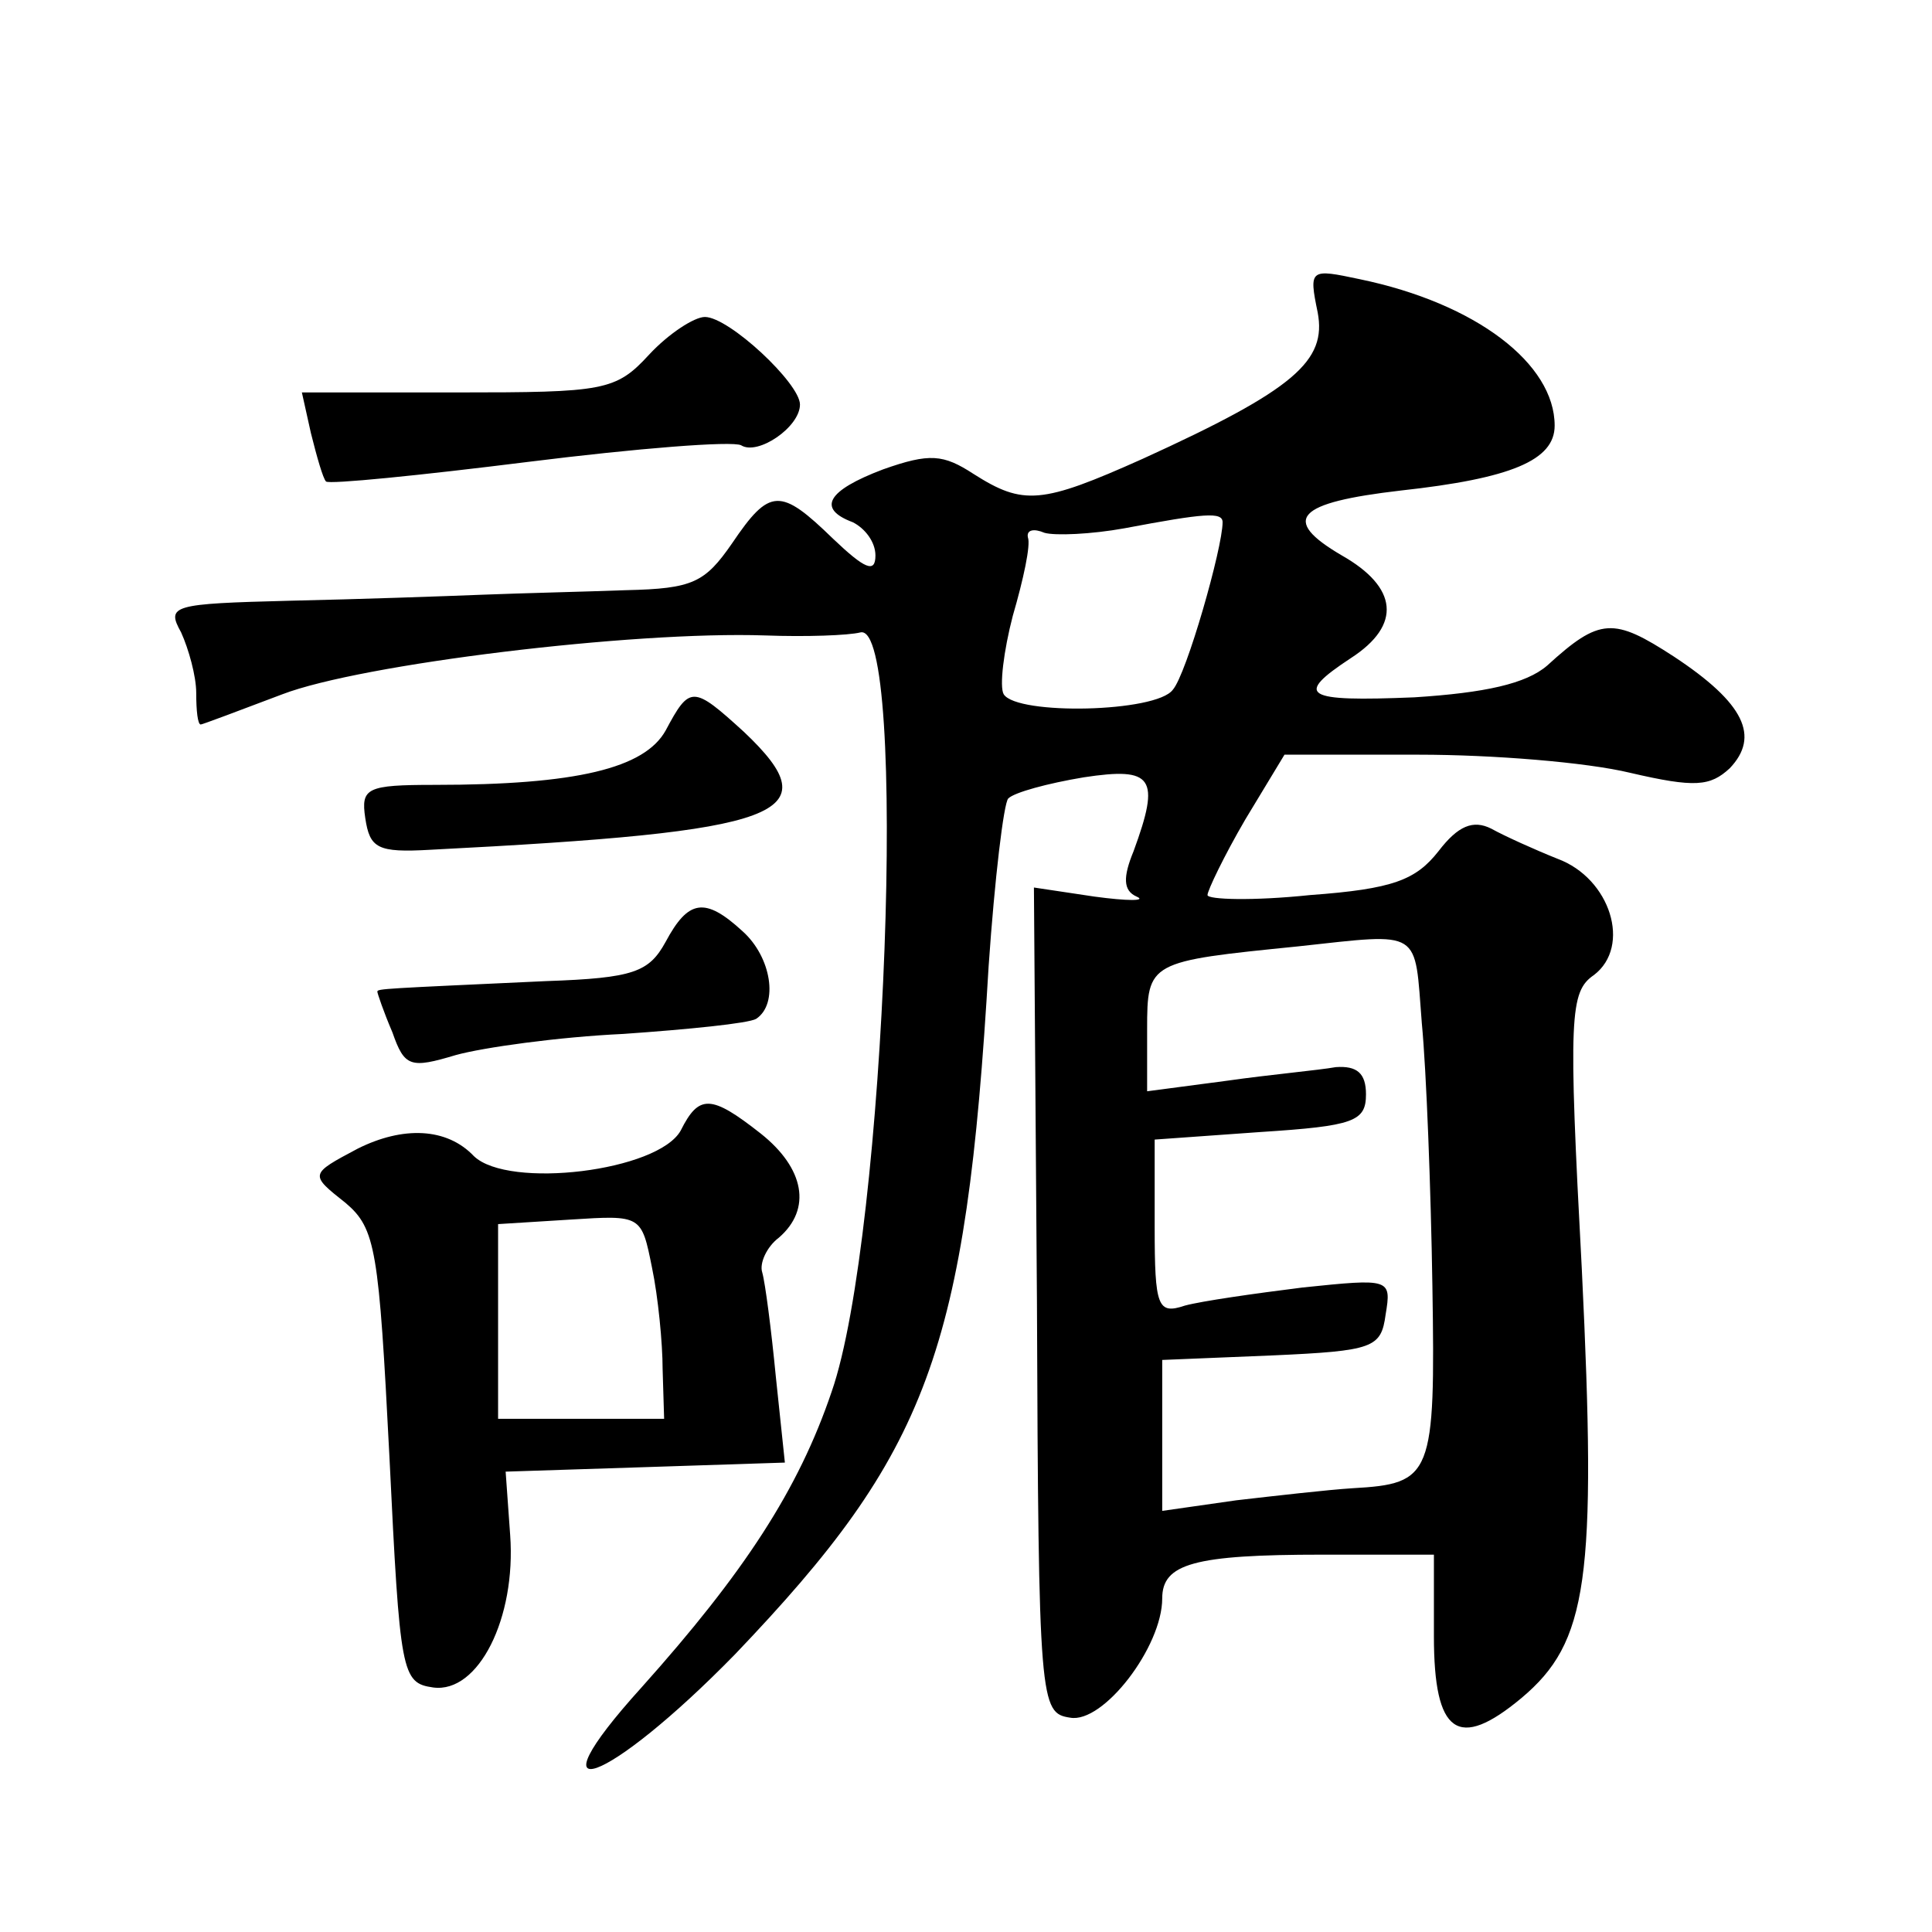 <?xml version="1.0" standalone="no"?>
<!DOCTYPE svg PUBLIC "-//W3C//DTD SVG 20010904//EN"
 "http://www.w3.org/TR/2001/REC-SVG-20010904/DTD/svg10.dtd">
<svg version="1.0" xmlns="http://www.w3.org/2000/svg"
 width="128pt" height="128pt" viewBox="0 0 128 128"
 preserveAspectRatio="xMidYMid meet">
<g transform="translate(0,128) scale(0.1,-0.1)"
fill="#0" stroke="none">
<path d="M873 1073 c6 -32 -15 -51 -116 -97 -67 -30 -79 -31 -112 -10 -20 13 -29
14 -60 3 -37 -14 -44 -26 -20 -35 8 -4 15 -13 15 -22 0 -12 -7 -9 -28 11 -35 34
-42 34 -67 -3 -18 -26 -26 -30 -70 -31 -27 -1 -70 -2 -95 -3 -25 -1 -82 -3 -128
-4 -78 -2 -82 -3 -72 -21 5 -11 10 -29 10 -40 0 -12 1 -21 3 -21 1 0 25 9 54 20
52 20 232 42 320 39 27 -1 55 0 63 2 32 8 17 -400 -19 -503 -22 -65 -58 -120 -126
-196 -76 -84 -23 -65 62 22 128 134 153 200 168 456 4 58 10 108 13 111 4 4 26
10 50 14 46 7 51 0 33 -49 -7 -17 -7 -26 2 -30 7 -3 -6 -3 -28 0 l-40 6 2 -274
c1 -267 2 -273 22 -276 22 -4 61 47 61 79 0 23 21 29 106 29 l74 0 0 -54 c0 -65
16 -76 58 -41 44 37 50 78 40 284 -9 168 -8 184 8 195 25 19 11 64 -24 77 -15 6
-35 15 -44 20 -12 6 -22 2 -35 -15 -15 -19 -30 -25 -85 -29 -38 -4 -68 -3 -68 0
0 3 11 26 25 50 l26 43 89 0 c49 0 111 -5 140 -12 43 -10 53 -9 66 3 20 21 10 43
-37 74 -40 26 -49 26 -84 -6 -14 -12 -41 -18 -88 -21 -73 -3 -80 1 -42 26 34 22
31 47 -6 68 -41 24 -30 35 39 43 73 8 102 20 102 43 0 41 -52 81 -129 97 -33 7
-34 7 -28 -22z m-63 -139 c0 -17 -24 -101 -33 -111 -11 -15 -103 -17 -112 -3 -3
5 0 29 6 52 7 24 12 47 10 52 -1 5 4 6 11 3 7 -2 31 -1 53 3 53 10 65 11 65 4z
m132 -332 c3 -31 6 -110 7 -174 2 -126 0 -131 -53 -134 -16 -1 -51 -5 -77 -8 l-49
-7 0 50 0 50 73 3 c67 3 72 5 75 27 4 24 3 24 -55 18 -32 -4 -67 -9 -78 -12 -18
-6 -20 -1 -20 52 l0 58 70 5 c62 4 70 7 70 25 0 14 -6 19 -20 18 -11 -2 -44 -5
-72 -9 l-53 -7 0 41 c0 45 1 45 100 55 83 9 77 12 82 -51z M430 1045 c-22 -24 -30
-25 -127 -25 l-103 0 6 -27 c4 -16 8 -30 10 -32 2 -2 62 4 134 13 72 9 135 14 141
11 11 -7 39 12 39 27 0 14 -47 58 -63 58 -7 0 -24 -11 -37 -25z M441 796 c-14 -25
-59 -36 -153 -36 -45 0 -49 -2 -46 -22 3 -20 8 -23 43 -21 235 12 266 23 208 78
-34 31 -36 31 -52 1z M441 656 c-11 -20 -21 -24 -79 -26 -108 -5 -112 -5 -112 -7
0 -1 4 -13 10 -27 8 -23 12 -24 42 -15 18 5 68 12 111 14 43 3 83 7 88 10 15 10
10 41 -9 58 -25 23 -36 21 -51 -7z M451 531 c-15 -27 -114 -39 -137 -17 -18 19
-47 20 -77 5 -32 -17 -32 -17 -8 -36 20 -17 22 -31 29 -168 7 -144 8 -150 29 -153
30 -4 55 46 51 101 l-3 42 93 3 92 3 -6 57 c-3 31 -7 62 -9 69 -2 6 3 17 11 23
22 19 17 46 -12 69 -33 26 -41 26 -53 2z m-12 -158 l1 -33 -55 0 -55 0 0 64 0 65
48 3 c47 3 47 3 54 -32 4 -19 7 -50 7 -67z"/>
</g>
</svg>
